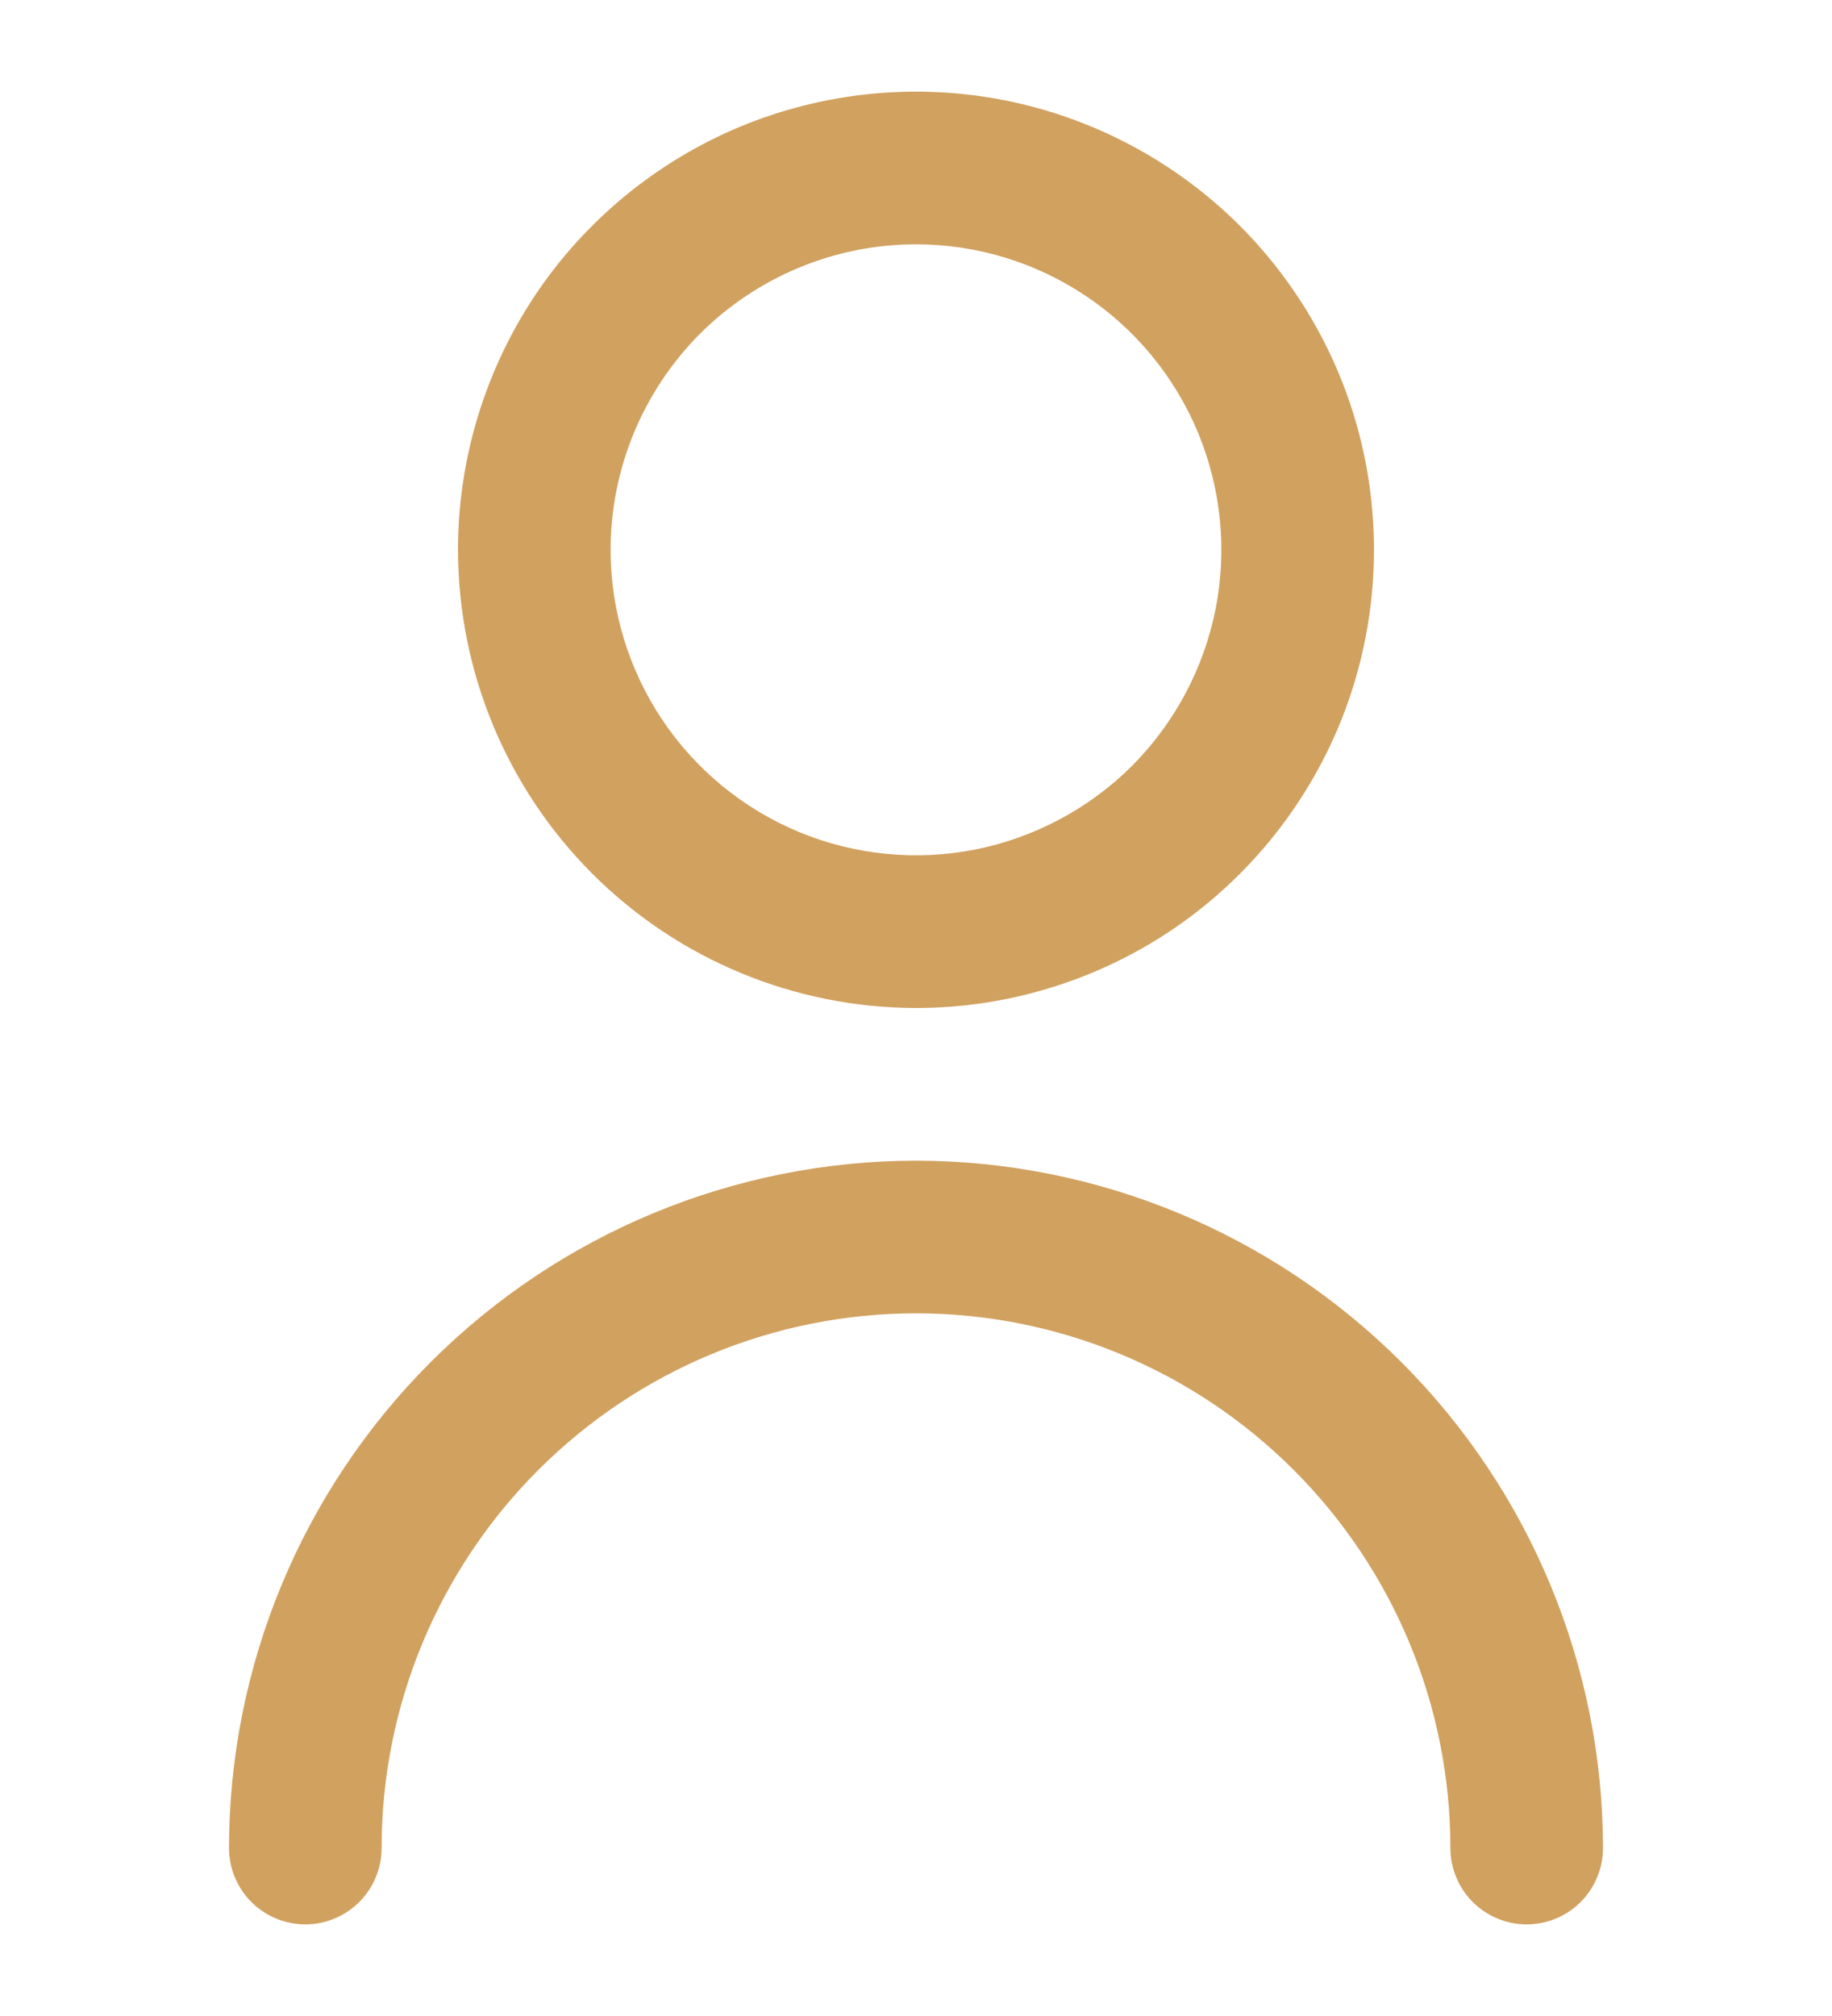 <svg width="10" height="11" viewBox="0 0 10 11" fill="none" xmlns="http://www.w3.org/2000/svg">
<g clip-path="url(#clip0_1_719)">
<path d="M5 5.5C5.494 5.5 5.978 5.353 6.389 5.079C6.8 4.804 7.12 4.414 7.31 3.957C7.499 3.5 7.548 2.997 7.452 2.512C7.356 2.027 7.117 1.582 6.768 1.232C6.418 0.883 5.973 0.645 5.488 0.548C5.003 0.452 4.5 0.501 4.043 0.69C3.586 0.88 3.196 1.2 2.921 1.611C2.647 2.022 2.5 2.506 2.5 3C2.501 3.663 2.764 4.298 3.233 4.767C3.702 5.236 4.337 5.499 5 5.5ZM5 1.333C5.33 1.333 5.652 1.431 5.926 1.614C6.2 1.797 6.414 2.058 6.54 2.362C6.666 2.667 6.699 3.002 6.635 3.325C6.57 3.648 6.412 3.945 6.179 4.179C5.945 4.412 5.648 4.57 5.325 4.635C5.002 4.699 4.667 4.666 4.362 4.54C4.058 4.414 3.797 4.2 3.614 3.926C3.431 3.652 3.333 3.33 3.333 3C3.333 2.558 3.509 2.134 3.821 1.821C4.134 1.509 4.558 1.333 5 1.333Z" fill="#D1A15F"/>
<path d="M5 6.333C4.006 6.334 3.053 6.73 2.35 7.433C1.647 8.136 1.251 9.089 1.25 10.083C1.25 10.194 1.294 10.3 1.372 10.378C1.45 10.456 1.556 10.5 1.667 10.5C1.777 10.5 1.883 10.456 1.961 10.378C2.039 10.3 2.083 10.194 2.083 10.083C2.083 9.309 2.391 8.568 2.938 8.021C3.485 7.474 4.226 7.166 5 7.166C5.774 7.166 6.515 7.474 7.062 8.021C7.609 8.568 7.917 9.309 7.917 10.083C7.917 10.194 7.961 10.3 8.039 10.378C8.117 10.456 8.223 10.5 8.333 10.5C8.444 10.5 8.55 10.456 8.628 10.378C8.706 10.3 8.75 10.194 8.75 10.083C8.749 9.089 8.353 8.136 7.65 7.433C6.947 6.73 5.994 6.334 5 6.333Z" fill="#D1A15F"/>
</g>
<defs>
<clipPath id="clip0_1_719">
<rect width="10" height="10" fill="white" transform="translate(0 0.5)"/>
</clipPath>
</defs>
</svg>
